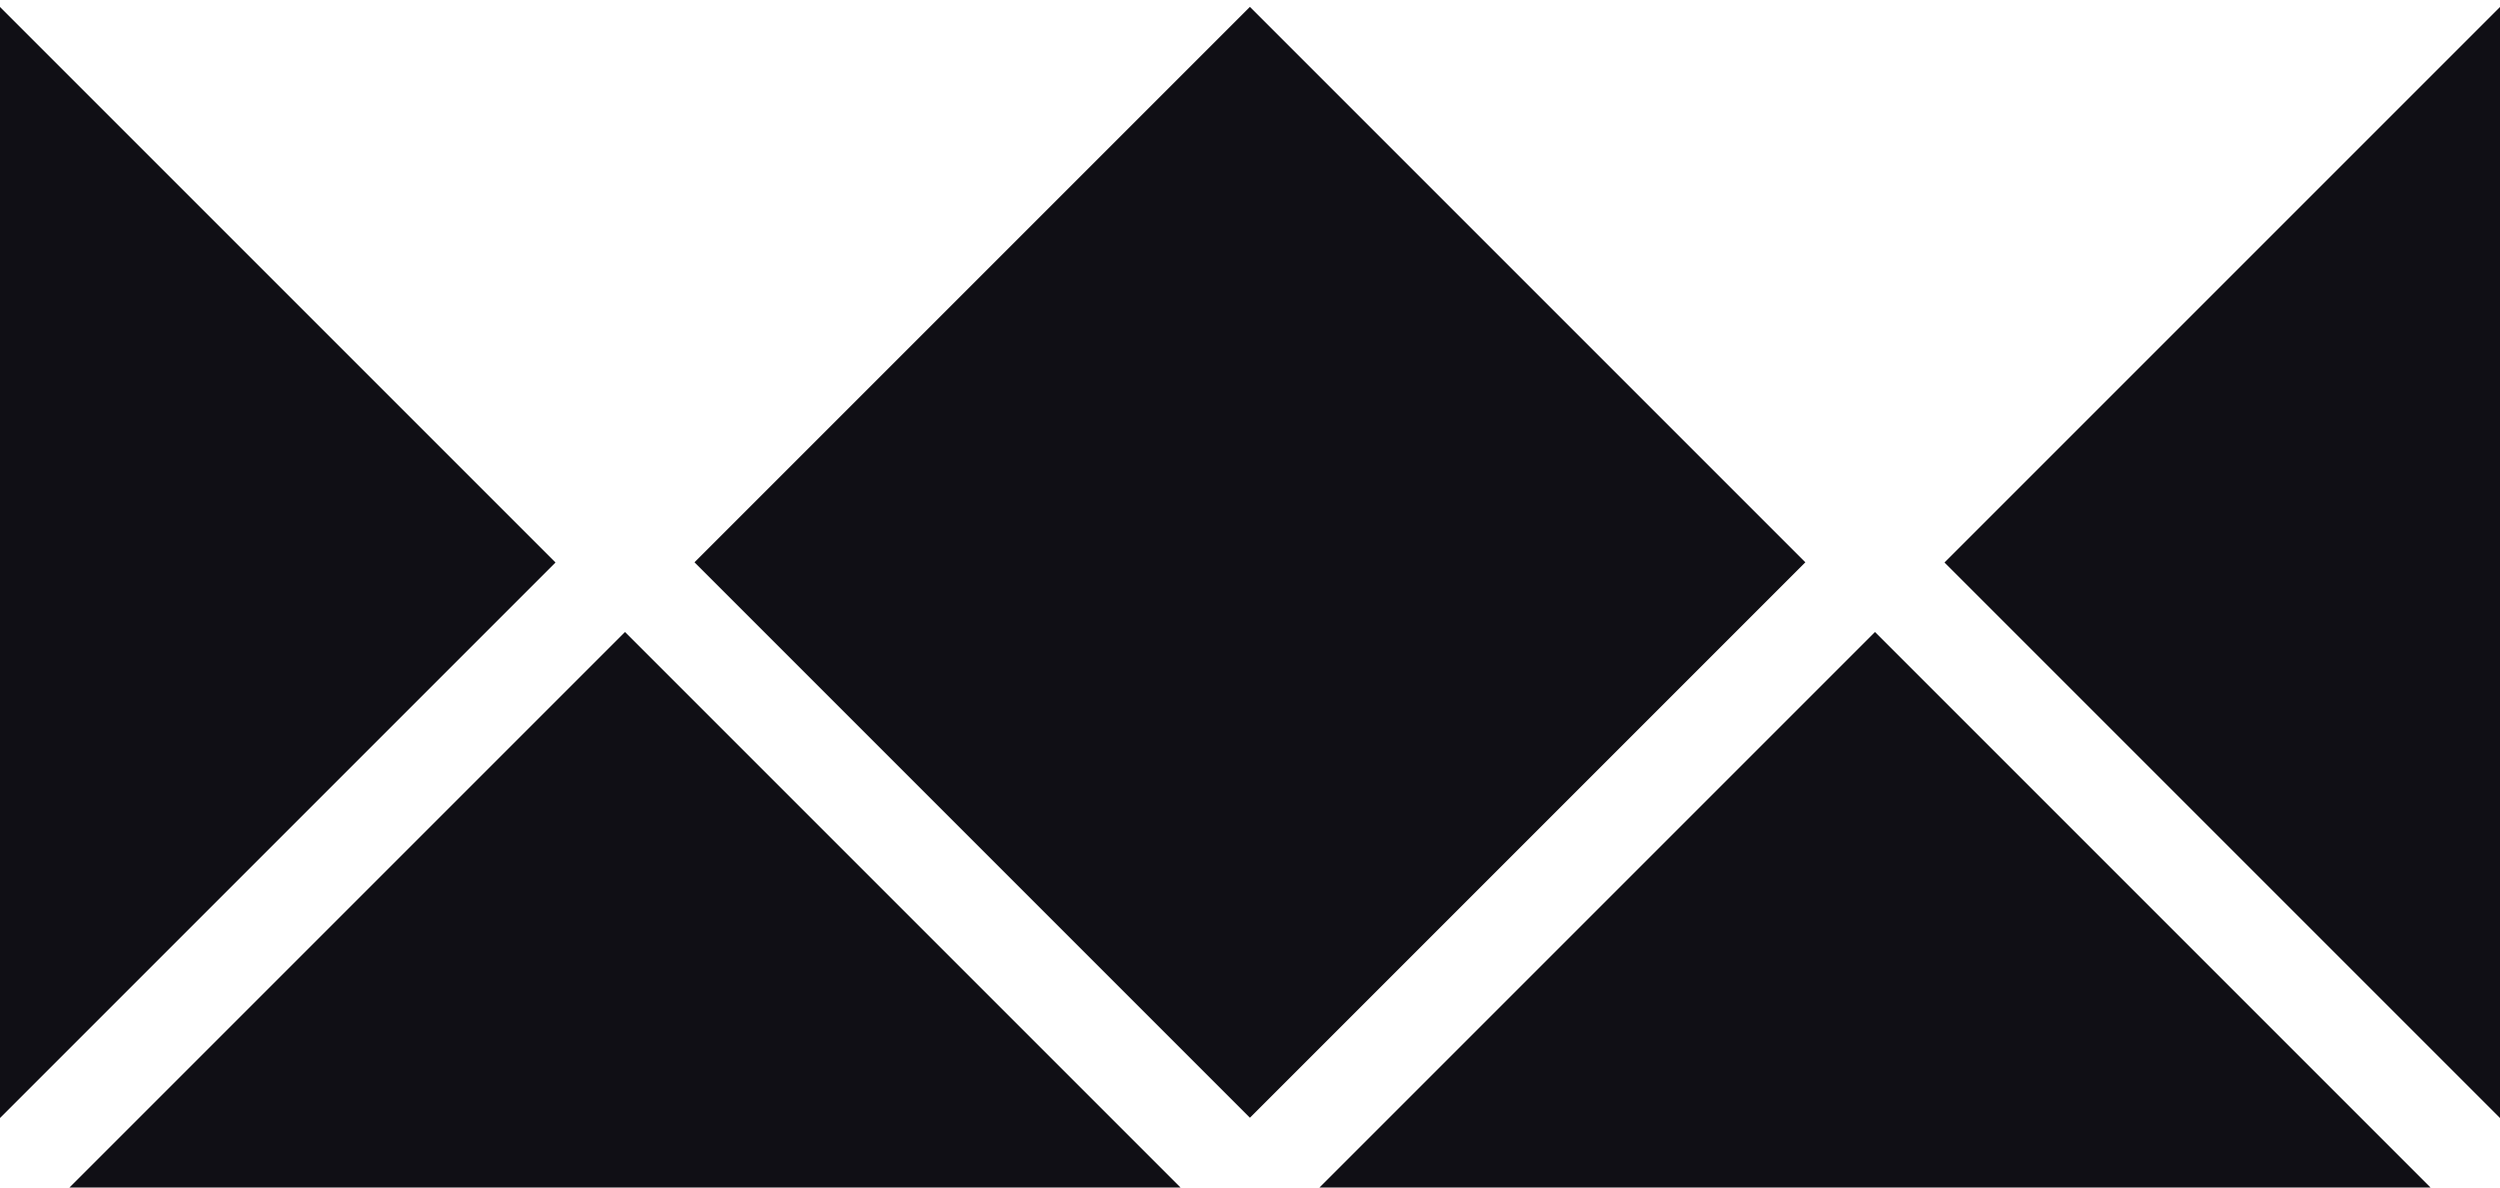 <?xml version="1.0" encoding="utf-8"?>
<svg version="1.1" id="Layer_1" xmlns="http://www.w3.org/2000/svg" xmlns:xlink="http://www.w3.org/1999/xlink" x="0px" y="0px"
	 viewBox="0 0 240 114" style="enable-background:new 0 0 240 114;" xml:space="preserve">
<style type="text/css">
	.bg{fill:#100f15;}
</style>
	<rect x="82.29" y="16.29" transform="matrix(0.707 0.707 -0.707 0.707 73.331 -69.037)" class="bg" width="75.42" height="75.42"/>
	<polygon class="bg" points="60,60.67 6.67,114 113.33,114 	"/>
	<polygon class="bg" points="180,60.67 126.67,114 233.33,114 	"/>
	<polygon class="bg" points="186.67,54 240,107.33 240,0.67 	"/>
	<polygon class="bg" points="53.33,54 0,0.67 0,107.33 	"/>
</svg>
